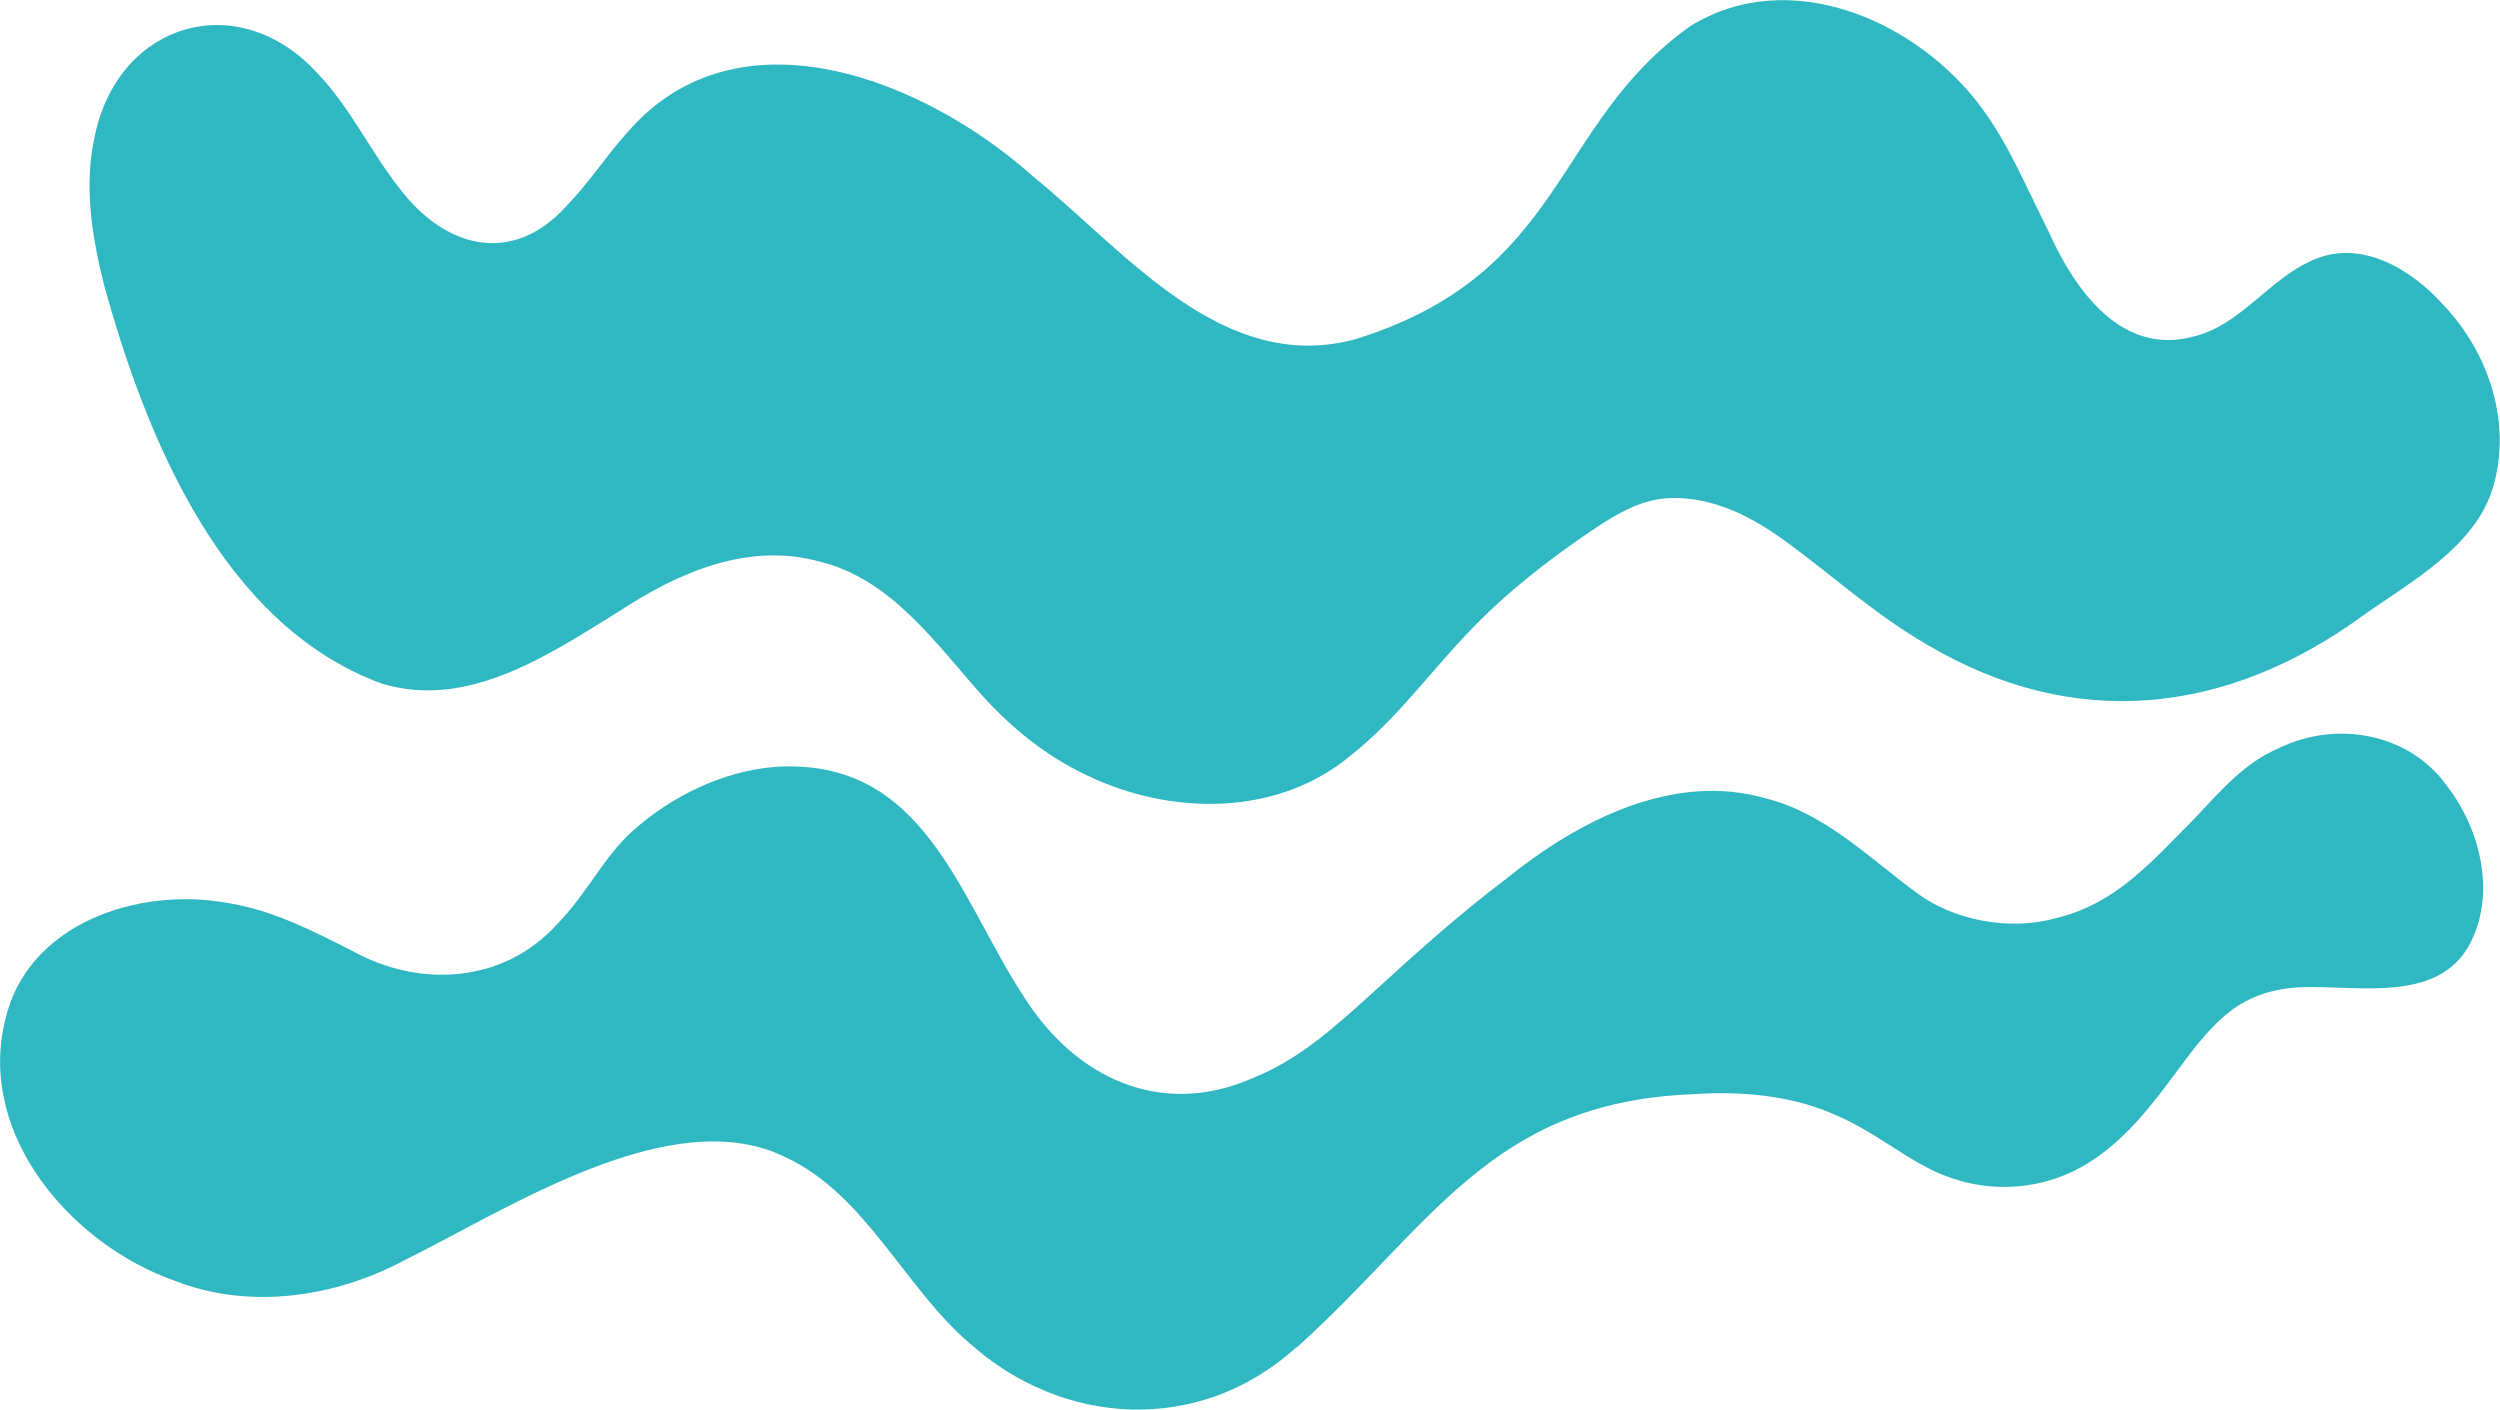 <svg id="Laag_1" data-name="Laag 1" xmlns="http://www.w3.org/2000/svg" viewBox="280.25 218.3 281.4 158.68">
  <path d="M372.6,281.54c-8.05-2.27-15.94,1.14-22.71,5.6-7.89,4.88-17,11.06-26.68,8.1-17.97-6.58-26.54-27.77-31.25-44.88-1.39-5.54-2.32-11.32-.99-16.99,2.77-12.62,16.13-16.47,24.95-6.89,3.68,3.8,5.97,8.77,9.26,12.97,5.15,6.82,12.72,8.78,18.81,2.06,2.52-2.58,4.55-5.75,6.95-8.39,12.46-14.32,33.5-5.78,45.57,5.02,10.44,8.45,21.39,22.47,36.41,18.31,23.64-7.42,22.01-24.13,37.58-35.2,11.15-6.94,25.55-.62,32.76,9.13,3.12,4.18,5.15,9.18,7.57,13.96,3.04,6.79,8.29,14.02,16.33,11.84,5.27-1.25,8.63-6.6,13.43-8.6,5.4-2.44,11.16,1.06,14.74,5.1,5.03,5.32,7.67,13.16,5.56,20.38-1.96,6.78-9.27,10.7-14.61,14.49-15.3,11.18-32.51,13.18-49.17,3.28-5.61-3.23-10.38-7.56-15.57-11.38-3.68-2.71-7.64-4.85-12.11-5.08-4.32-.24-7.34,1.75-12.32,5.25-3.47,2.47-6.99,5.27-9.98,8.23-5.23,5.11-9.08,10.89-14.75,15.41-8.24,6.96-20.29,6.91-29.86,2.28-4.48-2.12-8.36-5.25-11.69-8.92-5.2-5.83-10.13-12.97-18.05-15.04l-.18-.05Z" fill="#2fb8c2" stroke-width="0"/>
  <path d="M426.13,369.99c-10.89,9.83-26.27,8.91-36.76-.51-7.3-6.25-11.74-16.81-20.76-20.95-12.8-6.27-31.23,5.9-42.81,11.61-7.84,4.21-17.5,5.61-25.86,2.33-11.62-4.07-22.24-16.36-19.13-29.27,2.47-11.01,15.07-15.12,25.13-13.25,4.87.77,9.35,3.04,13.85,5.32,7.6,4.28,17.16,3.75,23.2-2.98,3.28-3.33,5.23-7.58,8.51-10.49,4.37-3.9,10.14-6.71,16-7.18,16.79-1.09,20.61,14.58,28,25.88,5.82,9.2,15.51,13.72,25.88,9.1,5.04-2.06,8.83-5.42,13.57-9.73,4.86-4.46,9.65-8.73,14.88-12.69,8.05-6.49,18.82-12.12,29.41-8.95,6.5,1.69,11.44,6.66,16.75,10.57,4.16,3.1,10.46,4.32,15.7,2.84,6.78-1.63,10.76-6.38,15.46-11.09,3.04-3.21,5.68-6.37,9.63-8.05,6.35-3.1,14.53-1.75,18.81,4.14,3.71,4.7,5.45,11.59,3.07,17.06-3.23,7.69-12.65,5.51-19.35,5.71-1.96.1-3.9.46-5.67,1.29-4.01,1.82-6.69,6.02-9.55,9.78-2.91,3.86-6.23,7.68-10.68,9.75-4.19,1.98-9.19,2.2-13.56.65-4.52-1.51-8.12-5.07-13.39-7.25-4.91-2.1-10.52-2.53-15.78-2.16-22.65.92-29.37,14.91-44.36,28.4l-.17.14Z" fill="#2fb8c2" stroke-width="0"/>
</svg>